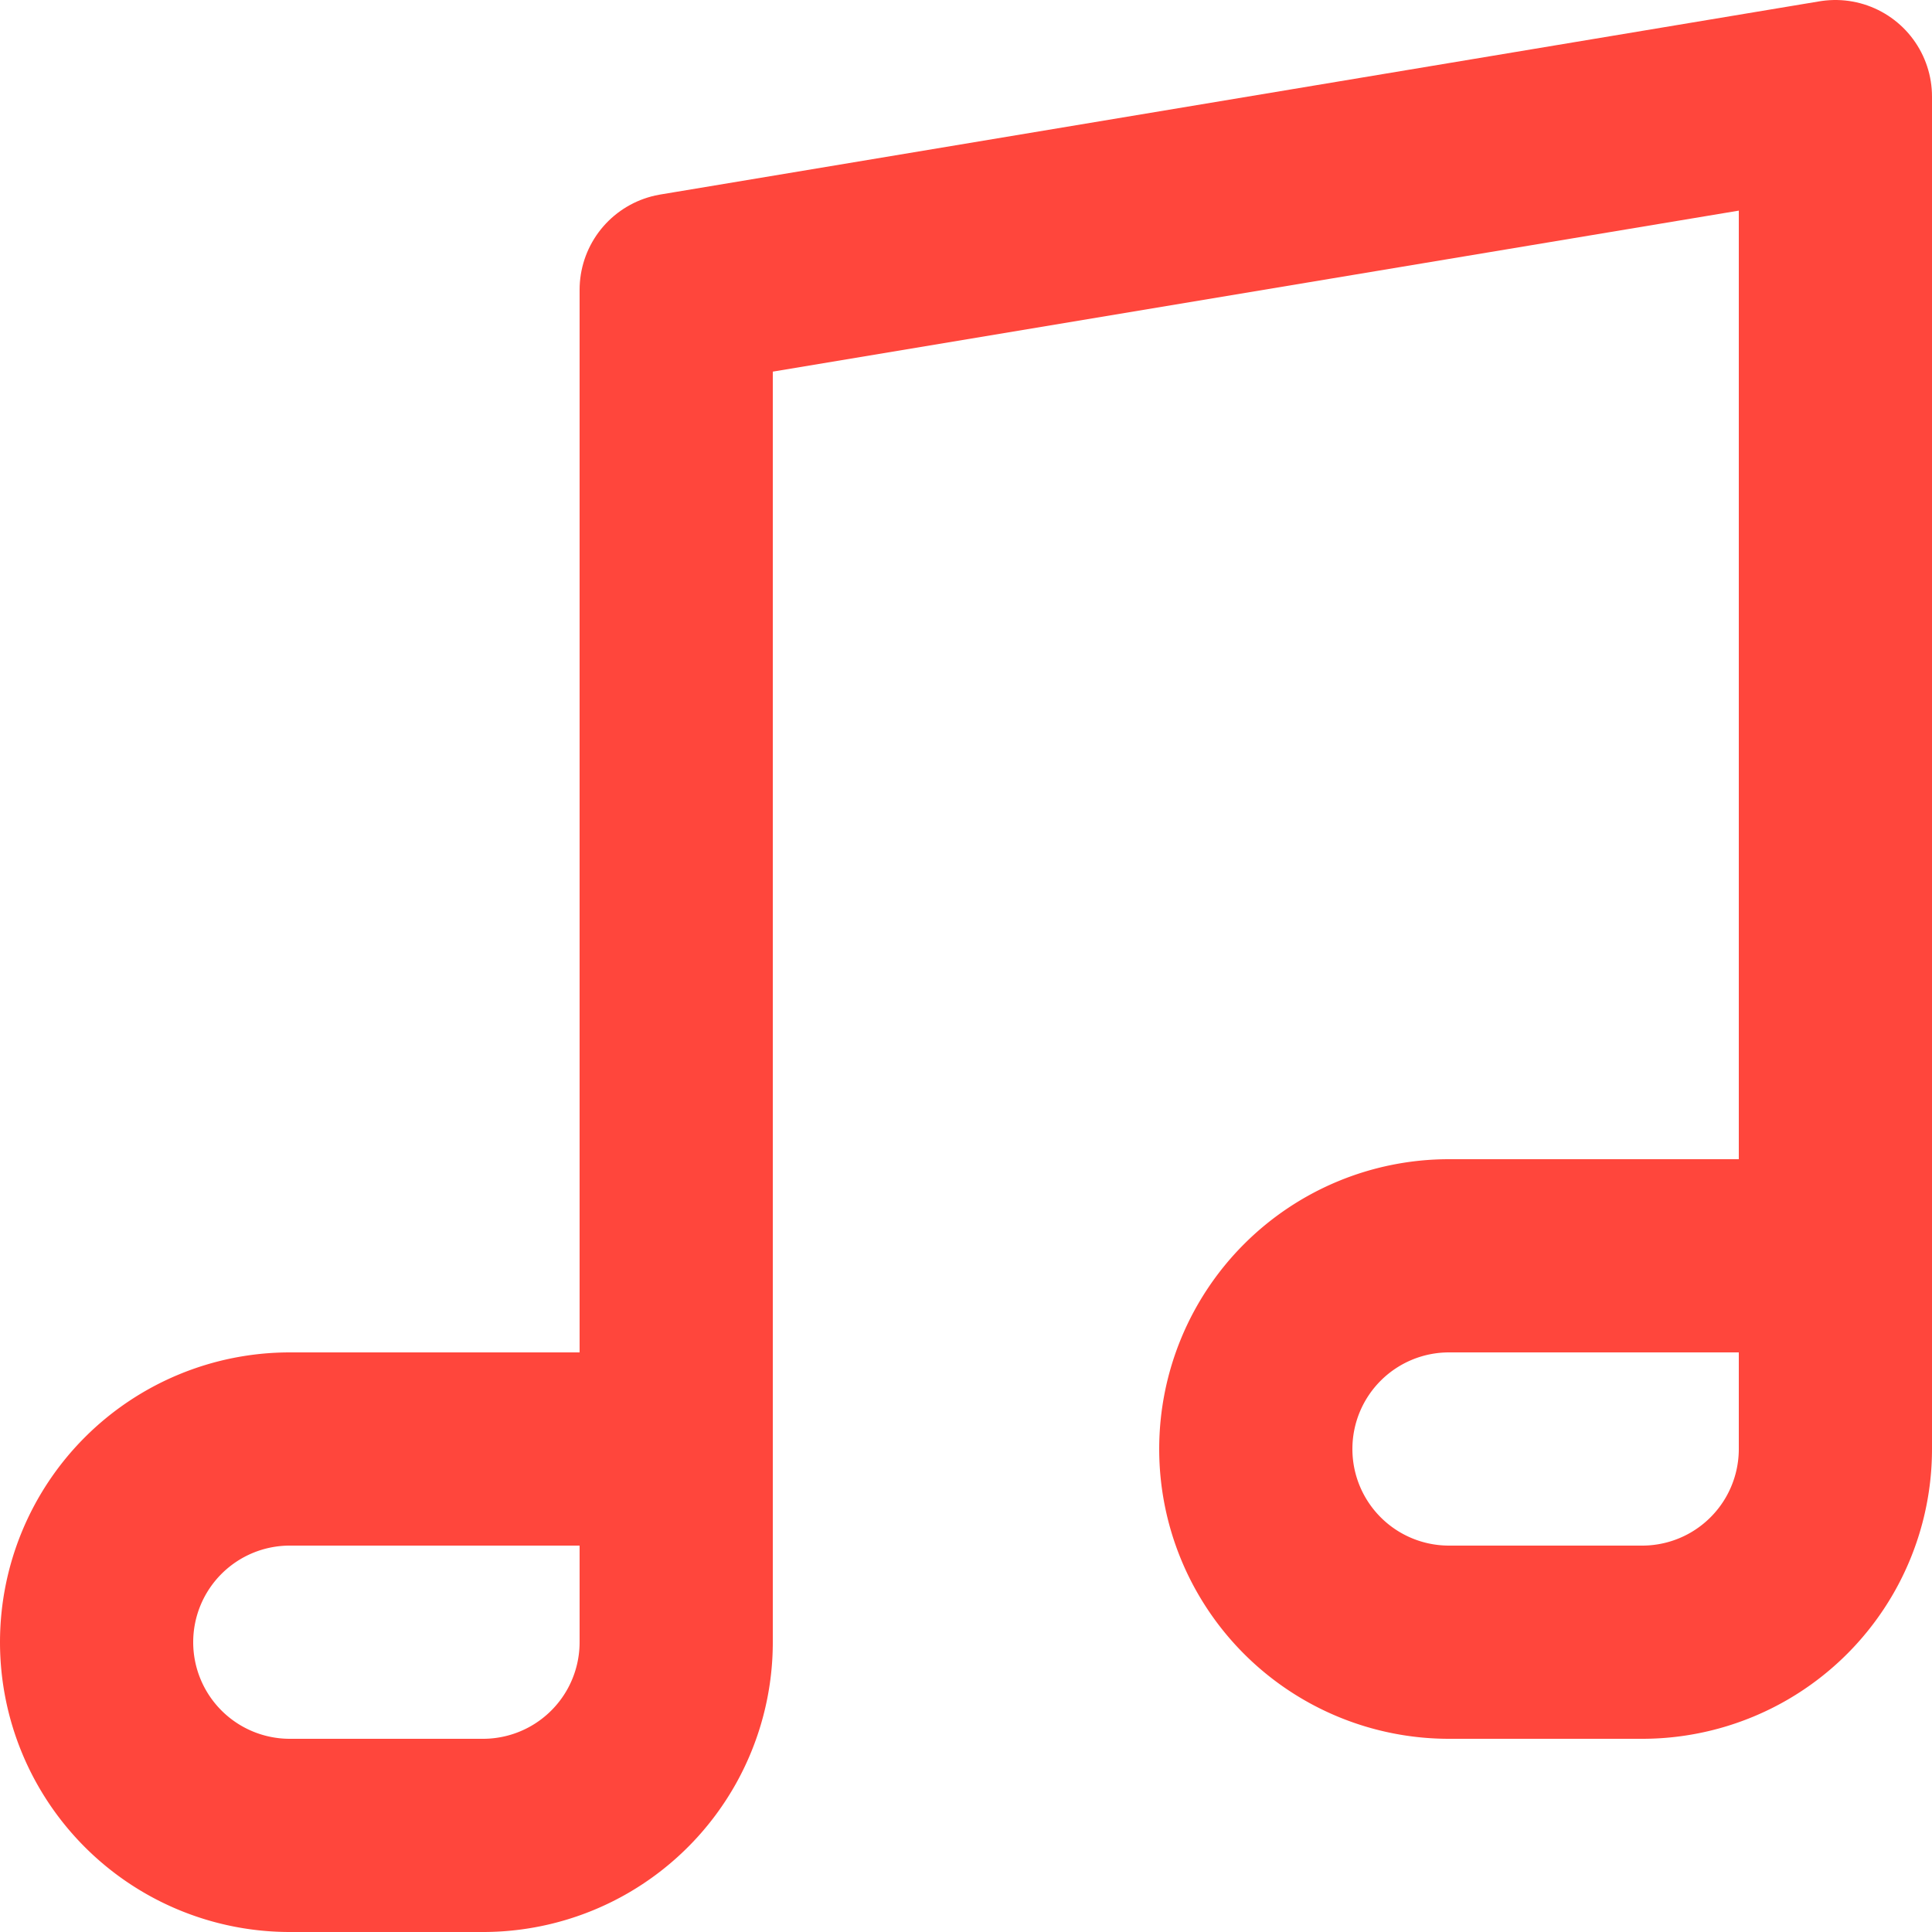 <svg xmlns="http://www.w3.org/2000/svg" width="20" height="20" viewBox="0 0 20 20">
    <g fill="none" fill-rule="evenodd" stroke="#FF463C" stroke-linecap="round" stroke-linejoin="round" stroke-width="2">
        <path d="M7 15H3a2 2 0 1 0 0 4h2a2 2 0 0 0 2-2v-2zm12-2h-4a2 2 0 1 0 0 4h2a2 2 0 0 0 2-2v-2z"/>
        <path d="M7 15V3l12-2v12"/>
    </g>
</svg>
